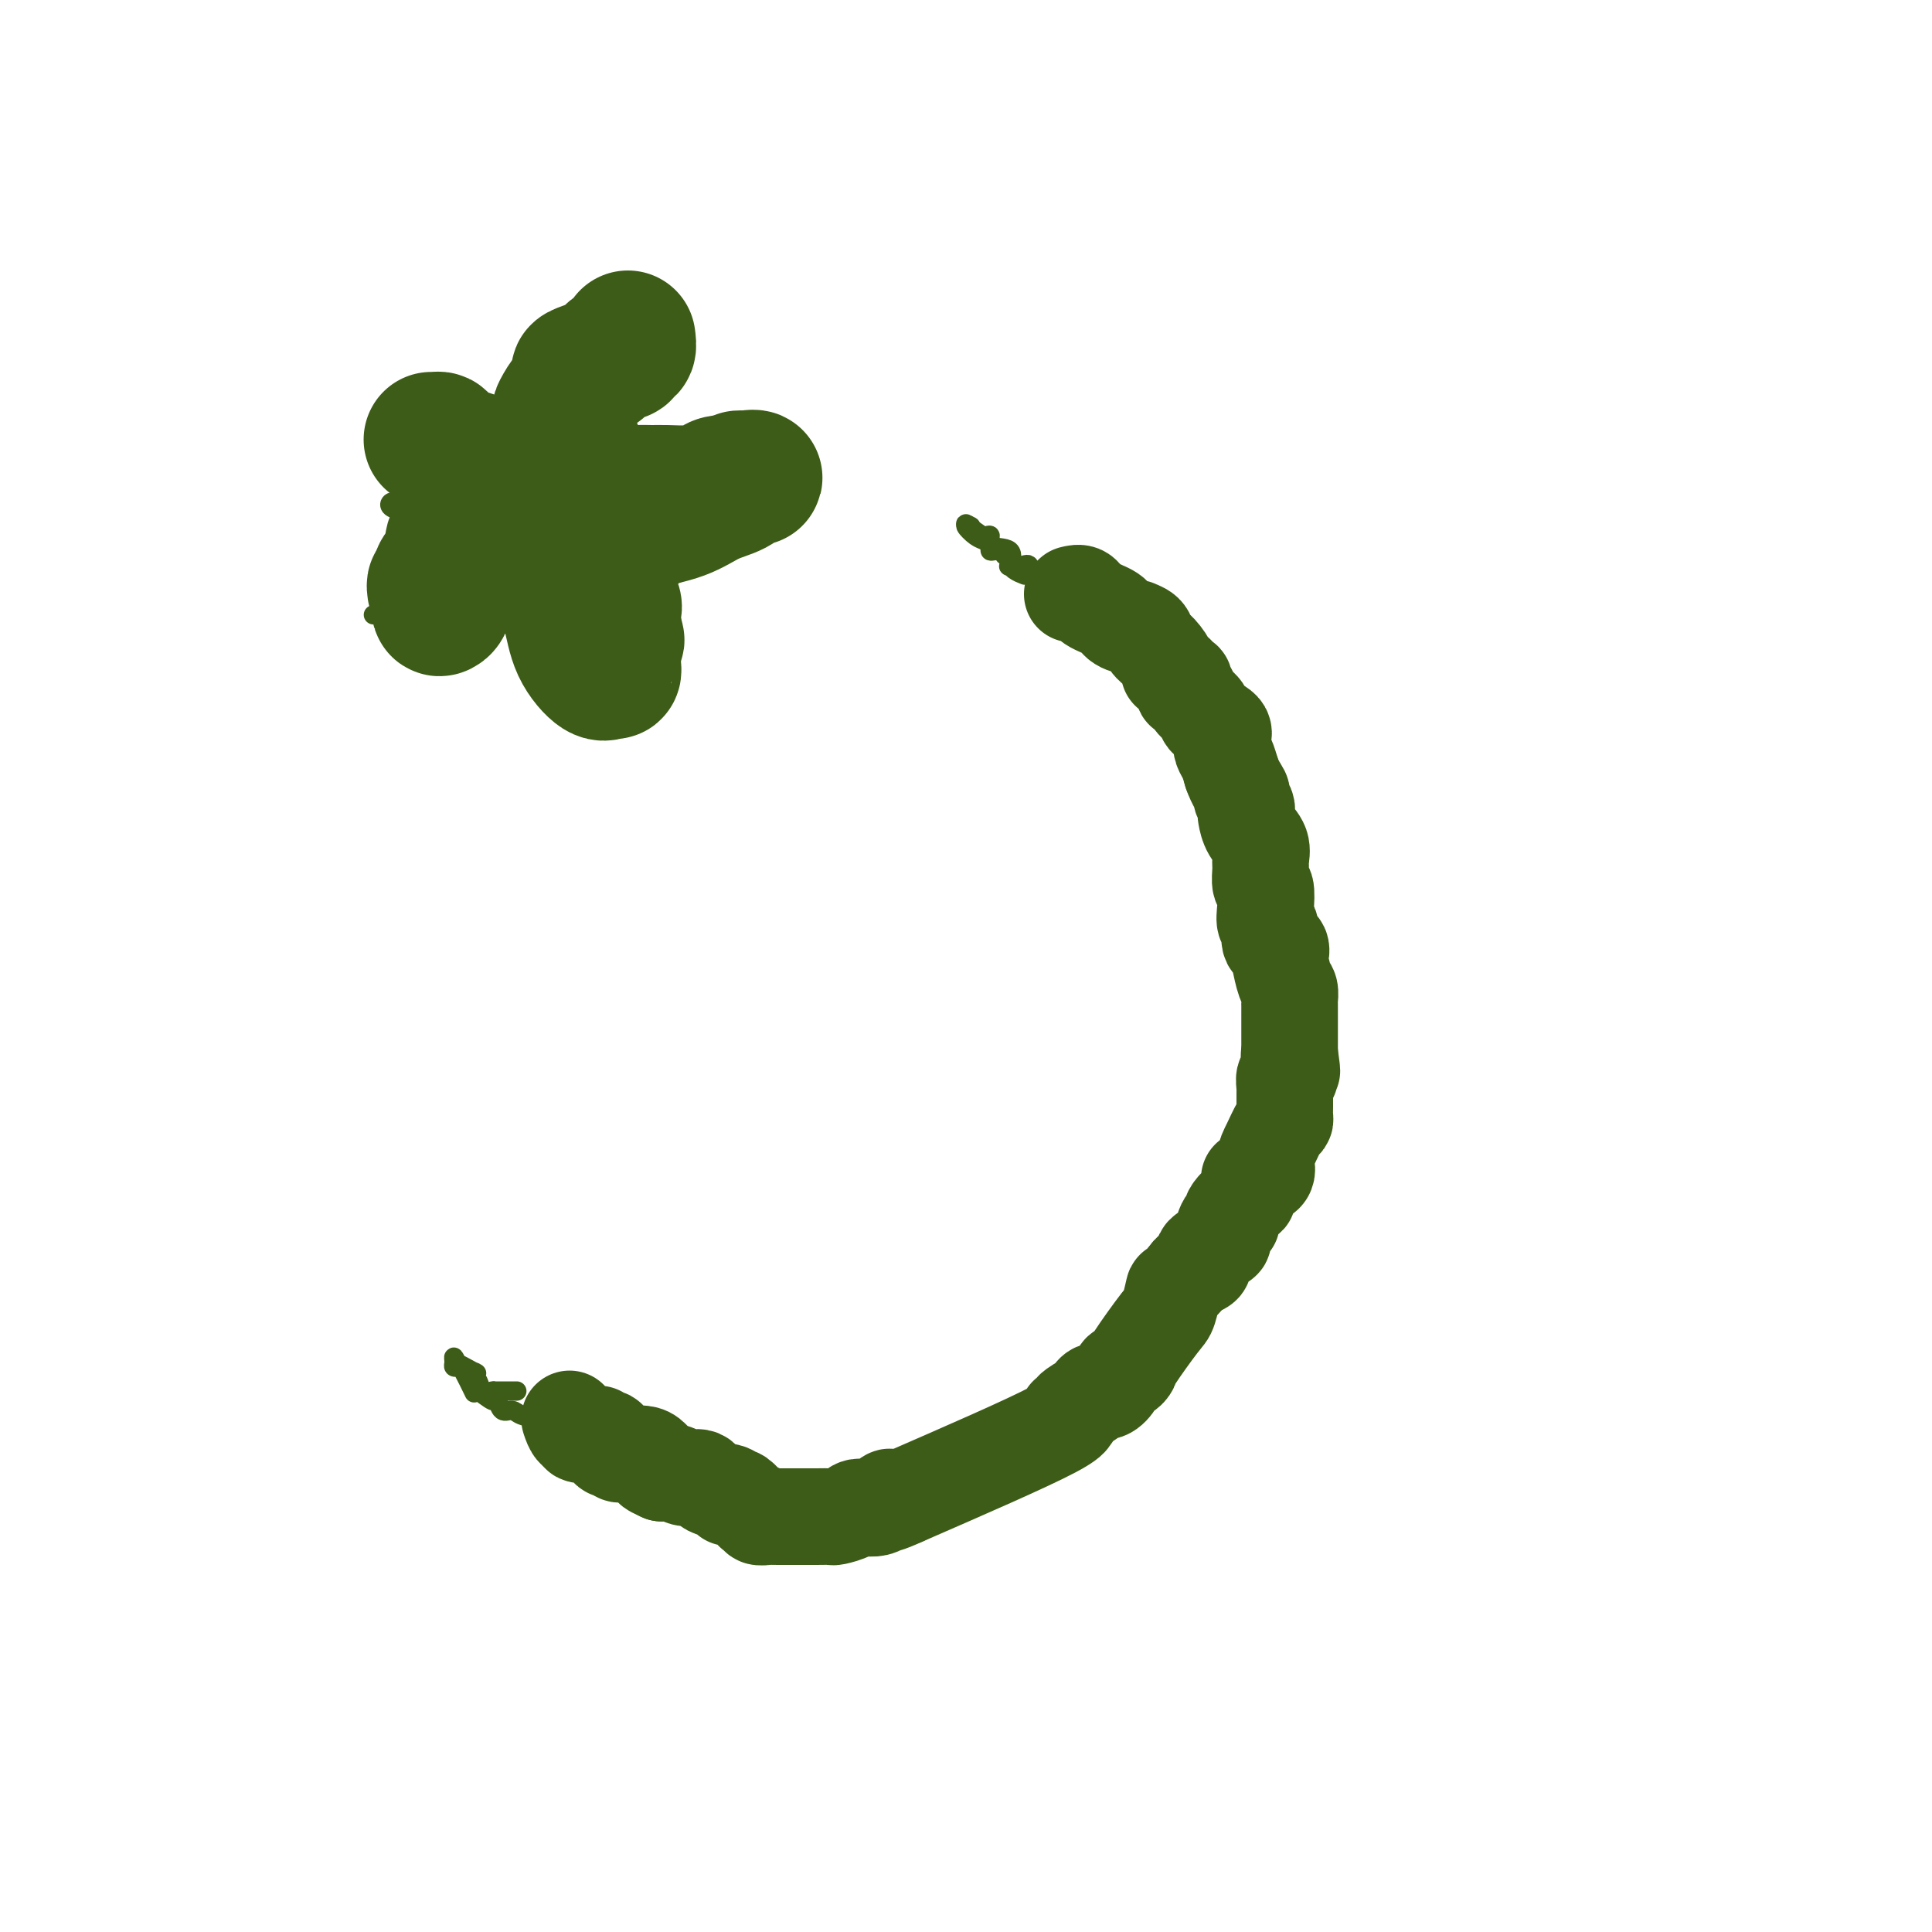 <svg viewBox='0 0 400 400' version='1.1' xmlns='http://www.w3.org/2000/svg' xmlns:xlink='http://www.w3.org/1999/xlink'><g fill='none' stroke='#3D5C18' stroke-width='20' stroke-linecap='round' stroke-linejoin='round'><path d='M222,123c0.731,-0.180 1.461,-0.360 2,0c0.539,0.360 0.885,1.259 2,2c1.115,0.741 2.999,1.325 4,2c1.001,0.675 1.118,1.441 2,2c0.882,0.559 2.529,0.911 3,1c0.471,0.089 -0.234,-0.085 0,0c0.234,0.085 1.407,0.430 2,1c0.593,0.570 0.605,1.366 1,2c0.395,0.634 1.171,1.106 2,2c0.829,0.894 1.711,2.209 2,3c0.289,0.791 -0.014,1.057 0,1c0.014,-0.057 0.347,-0.437 1,0c0.653,0.437 1.627,1.692 2,2c0.373,0.308 0.146,-0.332 0,0c-0.146,0.332 -0.210,1.636 0,2c0.210,0.364 0.694,-0.212 1,0c0.306,0.212 0.432,1.211 1,2c0.568,0.789 1.577,1.366 2,2c0.423,0.634 0.260,1.324 1,2c0.740,0.676 2.383,1.339 3,2c0.617,0.661 0.207,1.322 0,2c-0.207,0.678 -0.209,1.375 0,2c0.209,0.625 0.631,1.179 1,2c0.369,0.821 0.684,1.911 1,3'/><path d='M255,160c0.779,2.266 1.725,3.432 2,4c0.275,0.568 -0.121,0.540 0,1c0.121,0.460 0.758,1.410 1,2c0.242,0.590 0.089,0.819 0,1c-0.089,0.181 -0.115,0.312 0,1c0.115,0.688 0.369,1.933 1,3c0.631,1.067 1.637,1.957 2,3c0.363,1.043 0.084,2.239 0,3c-0.084,0.761 0.029,1.087 0,2c-0.029,0.913 -0.200,2.414 0,3c0.200,0.586 0.769,0.259 1,1c0.231,0.741 0.122,2.550 0,4c-0.122,1.450 -0.257,2.540 0,3c0.257,0.460 0.905,0.292 1,1c0.095,0.708 -0.364,2.294 0,3c0.364,0.706 1.551,0.531 2,1c0.449,0.469 0.159,1.583 0,2c-0.159,0.417 -0.186,0.138 0,1c0.186,0.862 0.586,2.865 1,4c0.414,1.135 0.843,1.402 1,2c0.157,0.598 0.042,1.526 0,2c-0.042,0.474 -0.011,0.494 0,1c0.011,0.506 0.003,1.496 0,2c-0.003,0.504 -0.001,0.520 0,1c0.001,0.480 0.000,1.424 0,2c-0.000,0.576 -0.000,0.783 0,1c0.000,0.217 0.000,0.443 0,1c-0.000,0.557 -0.000,1.445 0,2c0.000,0.555 0.000,0.778 0,1'/><path d='M267,218c0.927,6.825 0.245,2.387 0,1c-0.245,-1.387 -0.051,0.277 0,1c0.051,0.723 -0.039,0.507 0,1c0.039,0.493 0.207,1.697 0,2c-0.207,0.303 -0.788,-0.294 -1,0c-0.212,0.294 -0.056,1.480 0,2c0.056,0.520 0.013,0.374 0,1c-0.013,0.626 0.004,2.023 0,3c-0.004,0.977 -0.030,1.535 0,2c0.030,0.465 0.116,0.839 0,1c-0.116,0.161 -0.435,0.110 -1,1c-0.565,0.890 -1.377,2.721 -2,4c-0.623,1.279 -1.056,2.005 -1,3c0.056,0.995 0.600,2.259 0,3c-0.600,0.741 -2.344,0.959 -3,1c-0.656,0.041 -0.225,-0.097 0,0c0.225,0.097 0.245,0.427 0,1c-0.245,0.573 -0.755,1.387 -1,2c-0.245,0.613 -0.226,1.023 0,1c0.226,-0.023 0.659,-0.479 0,0c-0.659,0.479 -2.408,1.892 -3,3c-0.592,1.108 -0.025,1.911 0,2c0.025,0.089 -0.491,-0.537 -1,0c-0.509,0.537 -1.013,2.238 -1,3c0.013,0.762 0.541,0.585 0,1c-0.541,0.415 -2.152,1.420 -3,2c-0.848,0.580 -0.935,0.733 -1,1c-0.065,0.267 -0.110,0.649 0,1c0.110,0.351 0.376,0.671 0,1c-0.376,0.329 -1.393,0.665 -2,1c-0.607,0.335 -0.803,0.667 -1,1'/><path d='M246,264c-3.106,3.706 -2.870,2.470 -3,3c-0.130,0.530 -0.626,2.826 -1,4c-0.374,1.174 -0.625,1.227 -2,3c-1.375,1.773 -3.873,5.265 -5,7c-1.127,1.735 -0.882,1.712 -1,2c-0.118,0.288 -0.598,0.885 -1,1c-0.402,0.115 -0.724,-0.253 -1,0c-0.276,0.253 -0.505,1.128 -1,2c-0.495,0.872 -1.255,1.743 -2,2c-0.745,0.257 -1.476,-0.099 -2,0c-0.524,0.099 -0.841,0.653 -1,1c-0.159,0.347 -0.160,0.486 -1,1c-0.840,0.514 -2.518,1.403 -3,2c-0.482,0.597 0.232,0.902 0,1c-0.232,0.098 -1.409,-0.012 -1,0c0.409,0.012 2.402,0.146 -3,3c-5.402,2.854 -18.201,8.427 -31,14'/><path d='M187,310c-7.115,3.279 -3.903,0.476 -3,0c0.903,-0.476 -0.502,1.375 -2,2c-1.498,0.625 -3.088,0.024 -4,0c-0.912,-0.024 -1.146,0.530 -2,1c-0.854,0.470 -2.329,0.858 -3,1c-0.671,0.142 -0.539,0.038 -1,0c-0.461,-0.038 -1.513,-0.010 -3,0c-1.487,0.010 -3.407,0.003 -4,0c-0.593,-0.003 0.141,-0.001 0,0c-0.141,0.001 -1.156,0.001 -2,0c-0.844,-0.001 -1.517,-0.004 -2,0c-0.483,0.004 -0.774,0.015 -1,0c-0.226,-0.015 -0.386,-0.056 -1,0c-0.614,0.056 -1.683,0.209 -2,0c-0.317,-0.209 0.119,-0.782 0,-1c-0.119,-0.218 -0.791,-0.083 -1,0c-0.209,0.083 0.046,0.113 0,0c-0.046,-0.113 -0.391,-0.369 -1,-1c-0.609,-0.631 -1.480,-1.636 -2,-2c-0.520,-0.364 -0.689,-0.085 -1,0c-0.311,0.085 -0.764,-0.024 -1,0c-0.236,0.024 -0.255,0.179 0,0c0.255,-0.179 0.783,-0.693 0,-1c-0.783,-0.307 -2.878,-0.408 -4,-1c-1.122,-0.592 -1.270,-1.675 -2,-2c-0.730,-0.325 -2.041,0.109 -3,0c-0.959,-0.109 -1.566,-0.761 -2,-1c-0.434,-0.239 -0.694,-0.064 -1,0c-0.306,0.064 -0.659,0.018 -1,0c-0.341,-0.018 -0.671,-0.009 -1,0'/><path d='M137,305c-3.281,-1.513 -1.485,-0.797 -1,-1c0.485,-0.203 -0.342,-1.327 -1,-2c-0.658,-0.673 -1.147,-0.896 -2,-1c-0.853,-0.104 -2.070,-0.088 -3,0c-0.930,0.088 -1.572,0.248 -2,0c-0.428,-0.248 -0.640,-0.903 -1,-1c-0.360,-0.097 -0.867,0.362 -1,0c-0.133,-0.362 0.107,-1.547 0,-2c-0.107,-0.453 -0.562,-0.173 -1,0c-0.438,0.173 -0.859,0.238 -1,0c-0.141,-0.238 -0.002,-0.780 0,-1c0.002,-0.220 -0.133,-0.119 -1,0c-0.867,0.119 -2.467,0.256 -3,0c-0.533,-0.256 0.002,-0.904 0,-1c-0.002,-0.096 -0.539,0.359 -1,0c-0.461,-0.359 -0.846,-1.531 -1,-2c-0.154,-0.469 -0.077,-0.234 0,0'/></g>
<g fill='none' stroke='#3D5C18' stroke-width='4' stroke-linecap='round' stroke-linejoin='round'><path d='M111,296c0.293,-0.767 0.587,-1.534 0,-2c-0.587,-0.466 -2.053,-0.631 -3,-1c-0.947,-0.369 -1.374,-0.944 -2,-1c-0.626,-0.056 -1.450,0.405 -2,0c-0.550,-0.405 -0.827,-1.678 -1,-2c-0.173,-0.322 -0.243,0.305 -1,0c-0.757,-0.305 -2.201,-1.542 -3,-2c-0.799,-0.458 -0.953,-0.137 -1,0c-0.047,0.137 0.013,0.089 0,0c-0.013,-0.089 -0.098,-0.219 0,0c0.098,0.219 0.380,0.788 0,0c-0.380,-0.788 -1.423,-2.934 -2,-4c-0.577,-1.066 -0.688,-1.051 -1,-1c-0.312,0.051 -0.826,0.137 -1,0c-0.174,-0.137 -0.008,-0.499 0,-1c0.008,-0.501 -0.140,-1.143 0,-1c0.140,0.143 0.570,1.072 1,2'/><path d='M95,283c-1.800,-1.770 1.702,0.304 3,1c1.298,0.696 0.394,0.015 0,0c-0.394,-0.015 -0.277,0.637 0,1c0.277,0.363 0.714,0.437 1,1c0.286,0.563 0.420,1.615 1,2c0.580,0.385 1.608,0.103 2,0c0.392,-0.103 0.150,-0.028 0,0c-0.150,0.028 -0.208,0.007 0,0c0.208,-0.007 0.683,-0.002 1,0c0.317,0.002 0.477,0.001 1,0c0.523,-0.001 1.408,-0.000 2,0c0.592,0.000 0.890,0.000 1,0c0.110,-0.000 0.031,-0.000 0,0c-0.031,0.000 -0.016,0.000 0,0'/><path d='M217,119c-1.170,-0.314 -2.341,-0.628 -3,-1c-0.659,-0.372 -0.808,-0.803 -1,-1c-0.192,-0.197 -0.428,-0.162 -1,0c-0.572,0.162 -1.480,0.450 -2,0c-0.520,-0.450 -0.651,-1.636 -1,-2c-0.349,-0.364 -0.916,0.096 -1,0c-0.084,-0.096 0.315,-0.747 0,-1c-0.315,-0.253 -1.344,-0.108 -2,0c-0.656,0.108 -0.941,0.179 -1,0c-0.059,-0.179 0.106,-0.609 0,-1c-0.106,-0.391 -0.482,-0.744 -1,-1c-0.518,-0.256 -1.178,-0.415 -2,-1c-0.822,-0.585 -1.806,-1.596 -2,-2c-0.194,-0.404 0.403,-0.202 1,0'/><path d='M201,109c-2.349,-1.390 -0.222,0.136 1,1c1.222,0.864 1.539,1.066 2,1c0.461,-0.066 1.065,-0.400 1,0c-0.065,0.400 -0.800,1.536 0,2c0.800,0.464 3.136,0.258 4,1c0.864,0.742 0.256,2.434 0,3c-0.256,0.566 -0.162,0.007 0,0c0.162,-0.007 0.390,0.536 1,1c0.610,0.464 1.603,0.847 2,1c0.397,0.153 0.199,0.077 0,0'/><path d='M107,102c0.016,-0.217 0.032,-0.433 0,-1c-0.032,-0.567 -0.114,-1.483 0,-2c0.114,-0.517 0.422,-0.635 1,-1c0.578,-0.365 1.426,-0.978 2,-2c0.574,-1.022 0.873,-2.455 1,-3c0.127,-0.545 0.081,-0.204 0,0c-0.081,0.204 -0.197,0.271 0,-1c0.197,-1.271 0.707,-3.881 3,-2c2.293,1.881 6.369,8.252 8,11c1.631,2.748 0.815,1.874 0,1'/><path d='M122,102c1.465,1.807 1.128,0.326 1,0c-0.128,-0.326 -0.045,0.504 0,1c0.045,0.496 0.053,0.659 0,1c-0.053,0.341 -0.169,0.861 0,1c0.169,0.139 0.621,-0.103 1,0c0.379,0.103 0.686,0.553 1,1c0.314,0.447 0.637,0.893 1,1c0.363,0.107 0.766,-0.125 1,0c0.234,0.125 0.299,0.606 1,1c0.701,0.394 2.037,0.702 3,1c0.963,0.298 1.554,0.587 2,1c0.446,0.413 0.747,0.950 1,1c0.253,0.050 0.460,-0.389 1,0c0.540,0.389 1.415,1.605 2,2c0.585,0.395 0.882,-0.030 1,0c0.118,0.030 0.059,0.515 0,1'/><path d='M138,114c2.321,1.961 0.124,0.864 -1,1c-1.124,0.136 -1.173,1.505 -1,2c0.173,0.495 0.570,0.118 0,0c-0.570,-0.118 -2.107,0.025 -2,0c0.107,-0.025 1.857,-0.219 -1,0c-2.857,0.219 -10.320,0.851 -13,1c-2.680,0.149 -0.575,-0.184 0,0c0.575,0.184 -0.379,0.887 -1,1c-0.621,0.113 -0.909,-0.364 -1,0c-0.091,0.364 0.014,1.568 0,2c-0.014,0.432 -0.147,0.091 0,1c0.147,0.909 0.575,3.069 1,4c0.425,0.931 0.846,0.633 1,1c0.154,0.367 0.041,1.397 0,2c-0.041,0.603 -0.011,0.778 0,1c0.011,0.222 0.003,0.492 0,1c-0.003,0.508 -0.002,1.254 0,2'/><path d='M120,133c0.695,2.687 2.434,1.905 3,2c0.566,0.095 -0.041,1.068 0,2c0.041,0.932 0.729,1.822 1,2c0.271,0.178 0.125,-0.356 0,0c-0.125,0.356 -0.230,1.601 0,3c0.230,1.399 0.795,2.953 1,4c0.205,1.047 0.051,1.588 0,2c-0.051,0.412 0.001,0.695 0,1c-0.001,0.305 -0.056,0.631 0,1c0.056,0.369 0.224,0.779 0,1c-0.224,0.221 -0.839,0.252 -1,0c-0.161,-0.252 0.131,-0.788 0,-1c-0.131,-0.212 -0.684,-0.098 -1,0c-0.316,0.098 -0.393,0.182 -1,0c-0.607,-0.182 -1.743,-0.631 -2,-1c-0.257,-0.369 0.365,-0.659 0,-1c-0.365,-0.341 -1.717,-0.735 -2,-1c-0.283,-0.265 0.503,-0.403 0,-1c-0.503,-0.597 -2.294,-1.652 -3,-3c-0.706,-1.348 -0.326,-2.988 -1,-4c-0.674,-1.012 -2.400,-1.397 -3,-2c-0.600,-0.603 -0.073,-1.424 0,-2c0.073,-0.576 -0.306,-0.906 -1,-1c-0.694,-0.094 -1.701,0.047 -2,0c-0.299,-0.047 0.112,-0.282 0,-1c-0.112,-0.718 -0.746,-1.919 -1,-3c-0.254,-1.081 -0.127,-2.040 0,-3'/><path d='M107,127c-2.575,-3.756 -1.514,-1.648 -1,-1c0.514,0.648 0.481,-0.166 0,-1c-0.481,-0.834 -1.409,-1.688 -2,-2c-0.591,-0.312 -0.845,-0.083 -1,0c-0.155,0.083 -0.211,0.021 -1,0c-0.789,-0.021 -2.312,0.001 -3,0c-0.688,-0.001 -0.539,-0.025 -1,0c-0.461,0.025 -1.530,0.098 -2,0c-0.470,-0.098 -0.342,-0.366 -1,0c-0.658,0.366 -2.102,1.366 -3,2c-0.898,0.634 -1.249,0.901 -2,1c-0.751,0.099 -1.903,0.030 -3,0c-1.097,-0.030 -2.139,-0.022 -3,0c-0.861,0.022 -1.540,0.057 -2,0c-0.460,-0.057 -0.701,-0.208 -1,0c-0.299,0.208 -0.657,0.774 -1,1c-0.343,0.226 -0.672,0.113 -1,0'/><path d='M79,127c-3.691,0.603 -0.417,0.109 1,0c1.417,-0.109 0.979,0.165 1,0c0.021,-0.165 0.502,-0.769 1,-1c0.498,-0.231 1.012,-0.089 1,0c-0.012,0.089 -0.550,0.125 0,0c0.550,-0.125 2.189,-0.410 3,-1c0.811,-0.590 0.796,-1.485 1,-2c0.204,-0.515 0.629,-0.649 1,-1c0.371,-0.351 0.688,-0.919 1,-1c0.312,-0.081 0.619,0.325 1,0c0.381,-0.325 0.835,-1.383 1,-2c0.165,-0.617 0.041,-0.795 0,-1c-0.041,-0.205 0.000,-0.436 0,-1c-0.000,-0.564 -0.041,-1.461 0,-2c0.041,-0.539 0.166,-0.722 0,-1c-0.166,-0.278 -0.622,-0.652 -1,-1c-0.378,-0.348 -0.679,-0.671 -1,-1c-0.321,-0.329 -0.663,-0.666 -1,-1c-0.337,-0.334 -0.668,-0.667 -1,-1c-0.332,-0.333 -0.666,-0.667 -1,-1'/><path d='M86,109c-1.011,-1.483 -1.040,-0.190 -1,0c0.040,0.190 0.147,-0.722 0,-1c-0.147,-0.278 -0.548,0.080 -1,0c-0.452,-0.080 -0.955,-0.596 -1,-1c-0.045,-0.404 0.369,-0.696 0,-1c-0.369,-0.304 -1.520,-0.621 -2,-1c-0.480,-0.379 -0.290,-0.819 0,-1c0.290,-0.181 0.680,-0.102 1,0c0.320,0.102 0.571,0.227 1,0c0.429,-0.227 1.035,-0.807 2,-1c0.965,-0.193 2.289,0.001 3,0c0.711,-0.001 0.808,-0.196 1,0c0.192,0.196 0.479,0.784 1,1c0.521,0.216 1.276,0.059 2,0c0.724,-0.059 1.417,-0.019 2,0c0.583,0.019 1.057,0.018 2,0c0.943,-0.018 2.355,-0.055 3,0c0.645,0.055 0.523,0.200 1,0c0.477,-0.200 1.551,-0.746 2,-1c0.449,-0.254 0.271,-0.215 1,0c0.729,0.215 2.364,0.608 4,1'/><path d='M107,104c4.333,-0.167 2.167,-0.083 0,0'/></g>
<g fill='none' stroke='#3D5C18' stroke-width='28' stroke-linecap='round' stroke-linejoin='round'><path d='M90,122c-0.064,-0.421 -0.127,-0.841 0,-1c0.127,-0.159 0.445,-0.056 1,0c0.555,0.056 1.346,0.065 2,0c0.654,-0.065 1.170,-0.203 1,0c-0.170,0.203 -1.024,0.749 0,0c1.024,-0.749 3.928,-2.792 5,-4c1.072,-1.208 0.312,-1.580 0,-2c-0.312,-0.420 -0.175,-0.886 0,-1c0.175,-0.114 0.389,0.124 1,0c0.611,-0.124 1.618,-0.611 2,-1c0.382,-0.389 0.139,-0.682 0,-1c-0.139,-0.318 -0.174,-0.662 0,-1c0.174,-0.338 0.558,-0.669 1,-1c0.442,-0.331 0.941,-0.661 1,-1c0.059,-0.339 -0.321,-0.688 0,-1c0.321,-0.312 1.344,-0.589 2,-1c0.656,-0.411 0.946,-0.957 1,-1c0.054,-0.043 -0.127,0.416 0,0c0.127,-0.416 0.564,-1.708 1,-3'/><path d='M108,103c1.785,-2.632 1.747,-2.211 2,-2c0.253,0.211 0.797,0.211 1,0c0.203,-0.211 0.066,-0.634 0,-1c-0.066,-0.366 -0.063,-0.674 0,-1c0.063,-0.326 0.184,-0.668 1,-1c0.816,-0.332 2.328,-0.652 3,-1c0.672,-0.348 0.506,-0.724 1,-1c0.494,-0.276 1.648,-0.451 2,-1c0.352,-0.549 -0.097,-1.470 0,-2c0.097,-0.530 0.741,-0.667 1,0c0.259,0.667 0.134,2.139 0,3c-0.134,0.861 -0.275,1.111 0,2c0.275,0.889 0.967,2.417 1,4c0.033,1.583 -0.594,3.221 0,5c0.594,1.779 2.407,3.699 3,5c0.593,1.301 -0.036,1.982 0,3c0.036,1.018 0.735,2.374 1,3c0.265,0.626 0.095,0.521 0,1c-0.095,0.479 -0.117,1.541 0,2c0.117,0.459 0.371,0.314 1,1c0.629,0.686 1.633,2.205 2,3c0.367,0.795 0.099,0.868 0,1c-0.099,0.132 -0.028,0.323 0,1c0.028,0.677 0.014,1.838 0,3'/><path d='M127,130c1.392,5.246 0.373,0.863 0,0c-0.373,-0.863 -0.100,1.796 0,3c0.100,1.204 0.028,0.954 0,1c-0.028,0.046 -0.010,0.390 0,1c0.010,0.610 0.013,1.488 0,2c-0.013,0.512 -0.041,0.660 0,1c0.041,0.340 0.153,0.872 0,1c-0.153,0.128 -0.569,-0.146 -1,0c-0.431,0.146 -0.875,0.714 -2,0c-1.125,-0.714 -2.930,-2.709 -4,-5c-1.070,-2.291 -1.405,-4.879 -2,-7c-0.595,-2.121 -1.449,-3.776 -3,-6c-1.551,-2.224 -3.799,-5.016 -5,-7c-1.201,-1.984 -1.356,-3.161 -2,-4c-0.644,-0.839 -1.777,-1.342 -2,-2c-0.223,-0.658 0.465,-1.472 0,-2c-0.465,-0.528 -2.082,-0.771 -3,-1c-0.918,-0.229 -1.138,-0.442 -1,-1c0.138,-0.558 0.635,-1.459 0,-2c-0.635,-0.541 -2.402,-0.723 -3,-1c-0.598,-0.277 -0.028,-0.651 0,-1c0.028,-0.349 -0.486,-0.675 -1,-1'/><path d='M98,99c-4.834,-6.928 -3.919,-4.249 -4,-4c-0.081,0.249 -1.157,-1.934 -2,-3c-0.843,-1.066 -1.454,-1.016 -2,-1c-0.546,0.016 -1.027,-0.003 -1,0c0.027,0.003 0.564,0.028 1,0c0.436,-0.028 0.773,-0.109 1,0c0.227,0.109 0.345,0.407 1,1c0.655,0.593 1.847,1.480 3,2c1.153,0.520 2.267,0.671 3,1c0.733,0.329 1.084,0.834 2,1c0.916,0.166 2.396,-0.009 4,0c1.604,0.009 3.331,0.202 6,1c2.669,0.798 6.279,2.200 8,3c1.721,0.800 1.553,0.999 2,1c0.447,0.001 1.511,-0.196 3,0c1.489,0.196 3.405,0.785 5,1c1.595,0.215 2.868,0.055 4,0c1.132,-0.055 2.123,-0.004 3,0c0.877,0.004 1.641,-0.038 3,0c1.359,0.038 3.313,0.154 5,0c1.687,-0.154 3.108,-0.580 4,-1c0.892,-0.420 1.255,-0.834 2,-1c0.745,-0.166 1.873,-0.083 3,0'/><path d='M152,100c3.750,-0.543 1.123,-0.901 1,-1c-0.123,-0.099 2.256,0.060 3,0c0.744,-0.060 -0.148,-0.339 -1,0c-0.852,0.339 -1.663,1.296 -3,2c-1.337,0.704 -3.200,1.154 -5,2c-1.800,0.846 -3.537,2.086 -6,3c-2.463,0.914 -5.654,1.500 -7,2c-1.346,0.500 -0.849,0.912 -1,1c-0.151,0.088 -0.952,-0.149 -2,0c-1.048,0.149 -2.345,0.684 -3,1c-0.655,0.316 -0.669,0.414 -2,1c-1.331,0.586 -3.981,1.660 -6,2c-2.019,0.340 -3.409,-0.055 -4,0c-0.591,0.055 -0.383,0.558 -1,1c-0.617,0.442 -2.059,0.822 -3,1c-0.941,0.178 -1.379,0.153 -2,0c-0.621,-0.153 -1.423,-0.434 -2,0c-0.577,0.434 -0.927,1.583 -2,2c-1.073,0.417 -2.868,0.101 -4,0c-1.132,-0.101 -1.603,0.014 -2,0c-0.397,-0.014 -0.722,-0.158 -1,0c-0.278,0.158 -0.508,0.616 -1,1c-0.492,0.384 -1.246,0.692 -2,1'/><path d='M96,119c-9.459,2.987 -3.108,0.453 -1,0c2.108,-0.453 -0.027,1.175 -1,2c-0.973,0.825 -0.782,0.846 -1,1c-0.218,0.154 -0.843,0.441 -1,1c-0.157,0.559 0.154,1.391 0,2c-0.154,0.609 -0.773,0.996 -1,1c-0.227,0.004 -0.060,-0.375 0,-1c0.060,-0.625 0.015,-1.494 0,-2c-0.015,-0.506 -0.001,-0.647 0,-1c0.001,-0.353 -0.011,-0.919 0,-1c0.011,-0.081 0.046,0.323 0,0c-0.046,-0.323 -0.174,-1.372 0,-2c0.174,-0.628 0.650,-0.836 1,-1c0.350,-0.164 0.575,-0.284 1,-1c0.425,-0.716 1.050,-2.029 1,-3c-0.050,-0.971 -0.776,-1.600 0,-2c0.776,-0.400 3.055,-0.569 4,-1c0.945,-0.431 0.556,-1.123 1,-2c0.444,-0.877 1.722,-1.938 3,-3'/><path d='M102,106c1.917,-2.367 1.208,-1.784 1,-2c-0.208,-0.216 0.085,-1.231 1,-2c0.915,-0.769 2.451,-1.291 3,-2c0.549,-0.709 0.110,-1.604 0,-2c-0.110,-0.396 0.108,-0.291 1,-1c0.892,-0.709 2.459,-2.232 3,-3c0.541,-0.768 0.058,-0.783 0,-1c-0.058,-0.217 0.309,-0.637 1,-1c0.691,-0.363 1.705,-0.670 2,-1c0.295,-0.330 -0.131,-0.684 0,-1c0.131,-0.316 0.818,-0.593 1,-1c0.182,-0.407 -0.141,-0.944 0,-1c0.141,-0.056 0.746,0.367 1,0c0.254,-0.367 0.158,-1.525 0,-2c-0.158,-0.475 -0.378,-0.267 0,-1c0.378,-0.733 1.352,-2.405 2,-3c0.648,-0.595 0.969,-0.111 1,0c0.031,0.111 -0.228,-0.151 0,-1c0.228,-0.849 0.943,-2.287 1,-3c0.057,-0.713 -0.546,-0.703 0,-1c0.546,-0.297 2.240,-0.903 3,-1c0.760,-0.097 0.586,0.315 1,0c0.414,-0.315 1.416,-1.356 2,-2c0.584,-0.644 0.749,-0.889 1,-1c0.251,-0.111 0.589,-0.088 1,0c0.411,0.088 0.894,0.240 1,0c0.106,-0.240 -0.164,-0.872 0,-1c0.164,-0.128 0.761,0.249 1,0c0.239,-0.249 0.119,-1.125 0,-2'/></g>
</svg>
